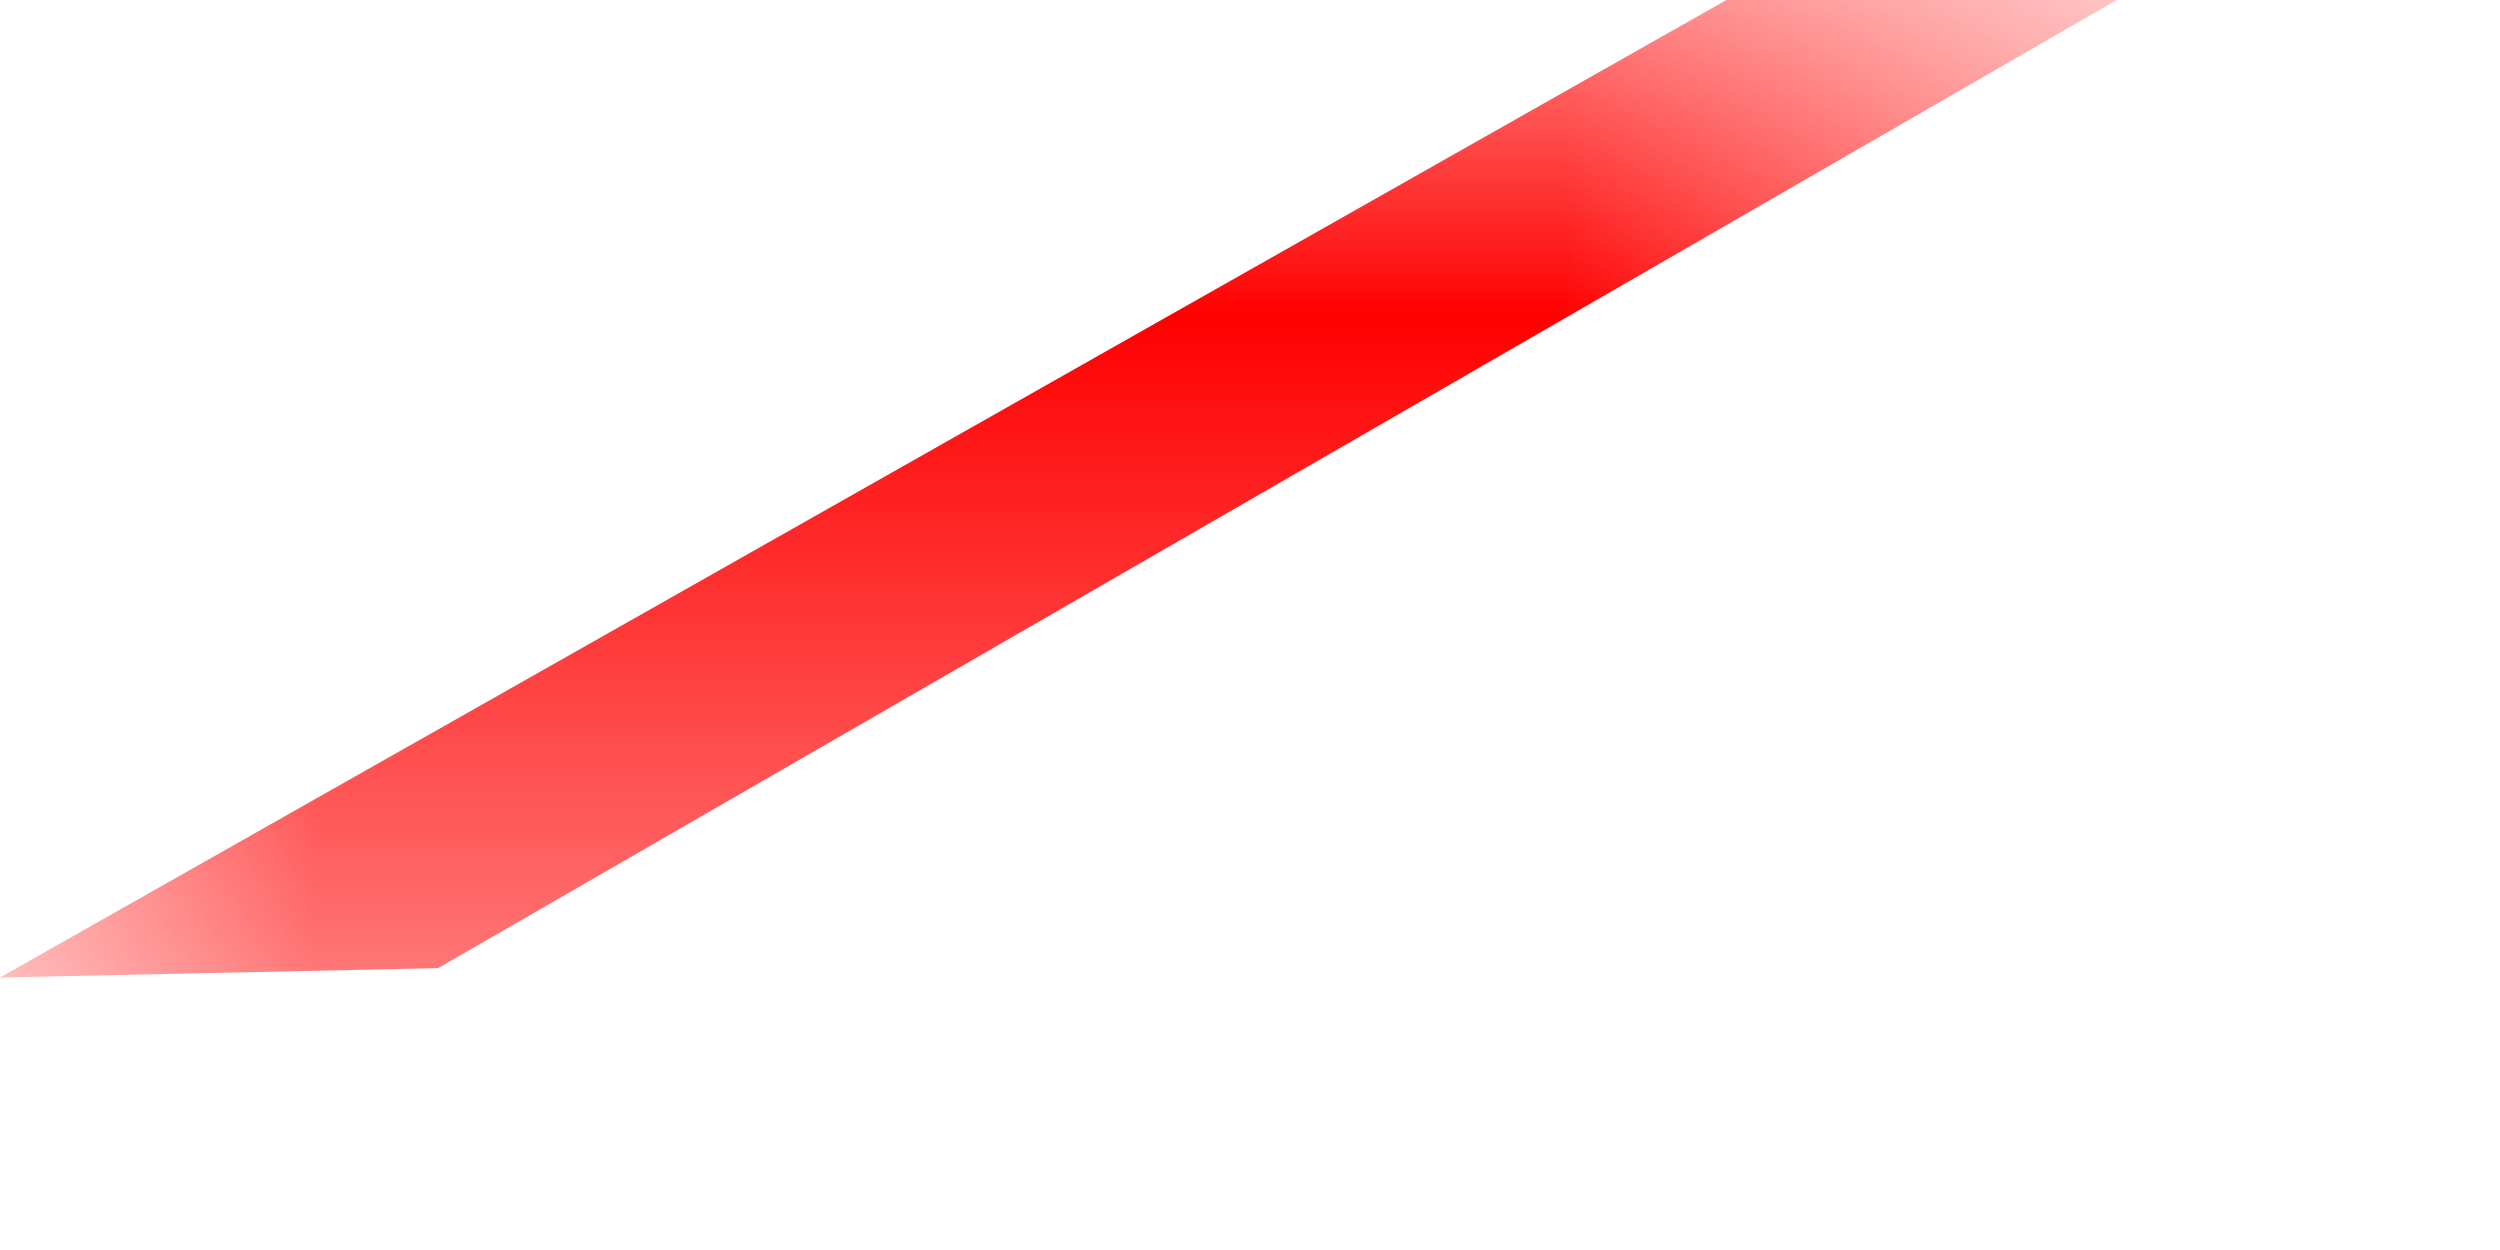 <?xml version="1.0" encoding="utf-8"?>
<svg xmlns="http://www.w3.org/2000/svg" fill="none" height="100%" overflow="visible" preserveAspectRatio="none" style="display: block;" viewBox="0 0 4 2" width="100%">
<g id="Group 53">
<mask height="2" id="mask0_0_24571" maskUnits="userSpaceOnUse" style="mask-type:luminance" width="4" x="0" y="0">
<path clip-rule="evenodd" d="M0 0H3.404V1.564H0V0Z" fill="white" fill-rule="evenodd" id="Clip 51"/>
</mask>
<g mask="url(#mask0_0_24571)">
<path clip-rule="evenodd" d="M0 1.564L2.999 -0.134L3.404 -0.01L0.701 1.549L0 1.564Z" fill="#FF0000" fill-rule="evenodd" id="Fill 50"/>
<g id="Stroke 52">
</g>
</g>
</g>
</svg>